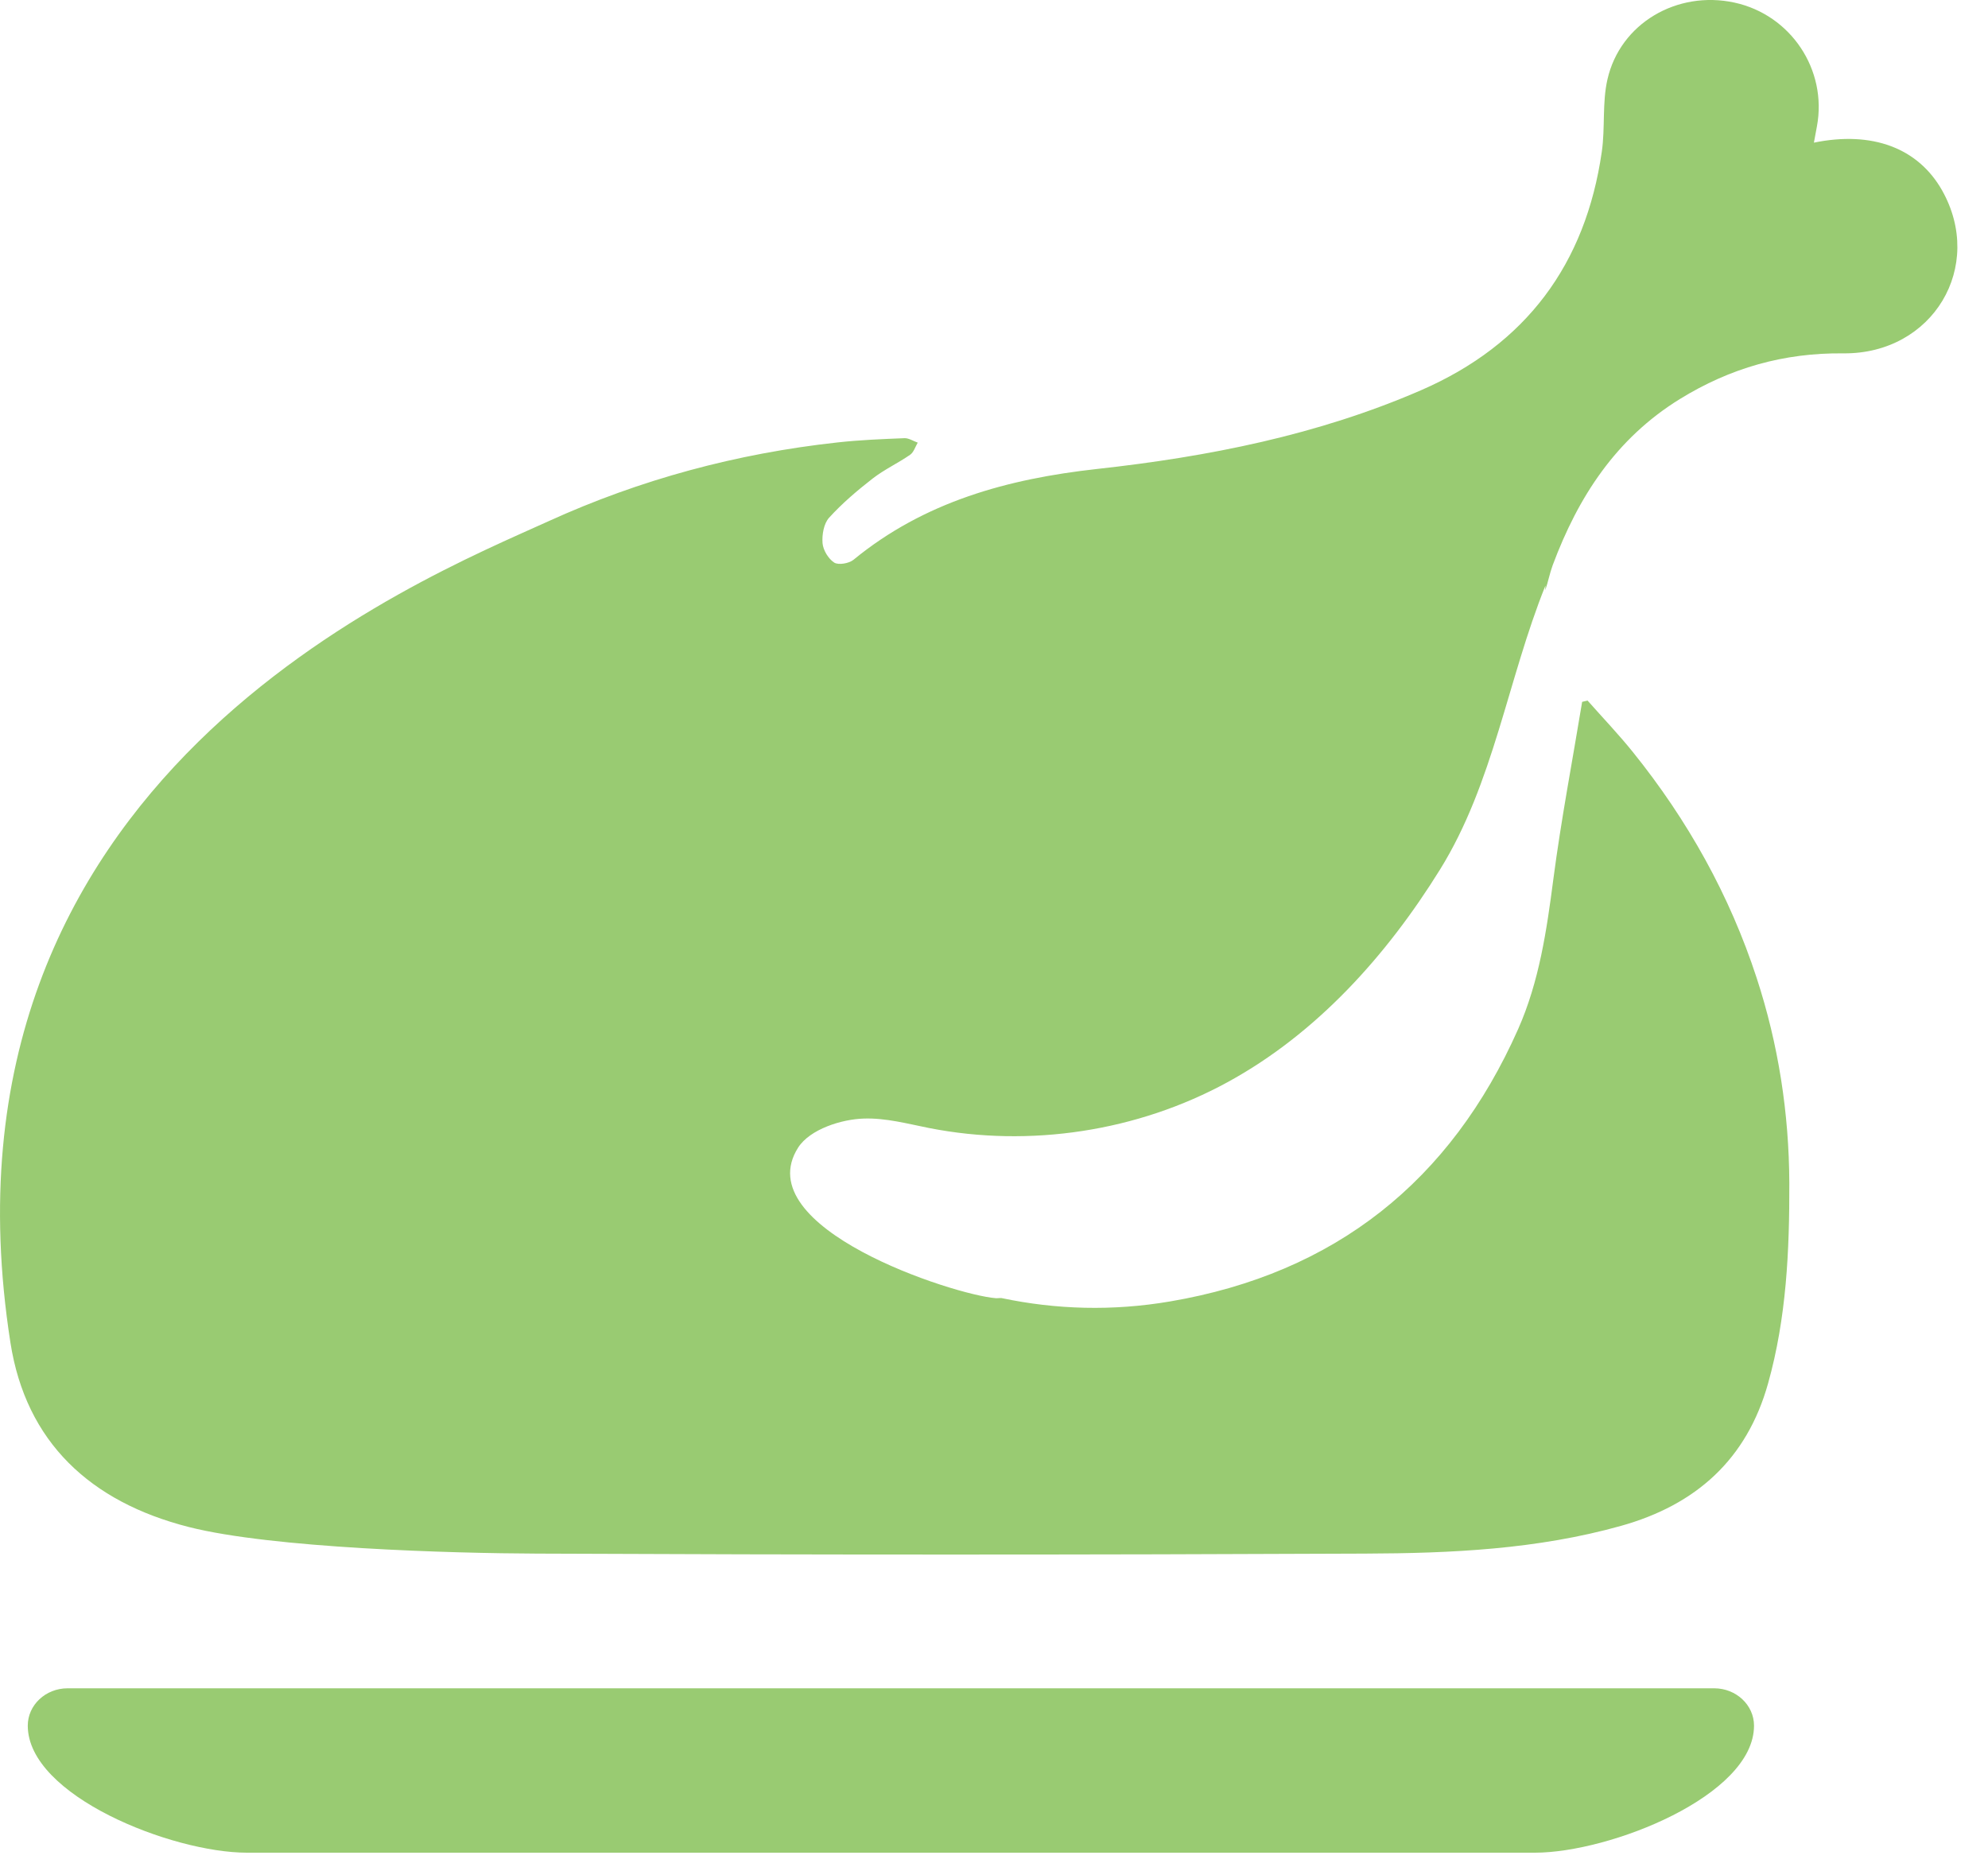 <svg width="33" height="31" viewBox="0 0 33 31" fill="none" xmlns="http://www.w3.org/2000/svg">
<path d="M28.455 28.027H1.122C0.757 28.027 0.461 28.305 0.461 28.647C0.461 29.812 2.857 30.756 4.098 30.756H25.479C26.72 30.756 29.116 29.812 29.116 28.647C29.116 28.306 28.82 28.027 28.455 28.027Z" fill="#99CB72"/>
<path d="M32.236 3.157C31.839 2.459 31.081 2.169 30.11 2.368C30.13 2.259 30.145 2.179 30.16 2.099C30.336 1.159 29.727 0.246 28.791 0.043C27.839 -0.163 26.895 0.387 26.683 1.318C26.594 1.706 26.647 2.123 26.589 2.521C26.32 4.385 25.333 5.719 23.589 6.478C21.874 7.223 20.056 7.582 18.212 7.785C16.723 7.95 15.342 8.329 14.166 9.294C14.092 9.354 13.916 9.384 13.847 9.339C13.75 9.276 13.664 9.133 13.654 9.018C13.643 8.877 13.674 8.692 13.763 8.594C13.981 8.354 14.231 8.142 14.487 7.943C14.679 7.794 14.906 7.689 15.107 7.55C15.168 7.508 15.193 7.417 15.234 7.348C15.16 7.322 15.086 7.272 15.015 7.274C14.643 7.289 14.27 7.304 13.9 7.345C12.232 7.528 10.63 7.958 9.102 8.654C6.975 9.623 -1.291 12.904 0.173 22.288C0.43 23.939 1.498 24.934 3.136 25.35C4.52 25.701 7.501 25.786 8.913 25.791C13.494 25.812 18.075 25.812 22.657 25.791C24.086 25.786 25.517 25.721 26.91 25.33C28.155 24.981 28.997 24.225 29.349 22.967C29.655 21.877 29.705 20.759 29.702 19.638C29.697 18.477 29.521 17.34 29.16 16.235C28.711 14.859 28.014 13.614 27.107 12.487C26.869 12.191 26.605 11.915 26.353 11.63C26.323 11.637 26.294 11.644 26.263 11.651C26.102 12.629 25.915 13.604 25.786 14.587C25.675 15.442 25.551 16.293 25.2 17.085C24.081 19.606 22.162 21.139 19.422 21.605C18.465 21.768 17.53 21.74 16.625 21.549C16.593 21.546 16.563 21.553 16.531 21.551C15.83 21.497 12.405 20.383 13.248 19.052C13.444 18.744 13.974 18.579 14.34 18.569C14.705 18.557 15.064 18.655 15.422 18.726C17.095 19.055 18.881 18.782 20.377 17.965C21.856 17.158 23.019 15.862 23.905 14.433C24.792 13.004 25.027 11.279 25.654 9.72C25.651 9.745 25.653 9.772 25.651 9.798C25.698 9.66 25.724 9.52 25.774 9.383C26.197 8.249 26.824 7.28 27.884 6.625C28.719 6.11 29.609 5.855 30.6 5.866C32.087 5.879 32.952 4.423 32.236 3.157Z" fill="#99CB72"/>
</svg>
